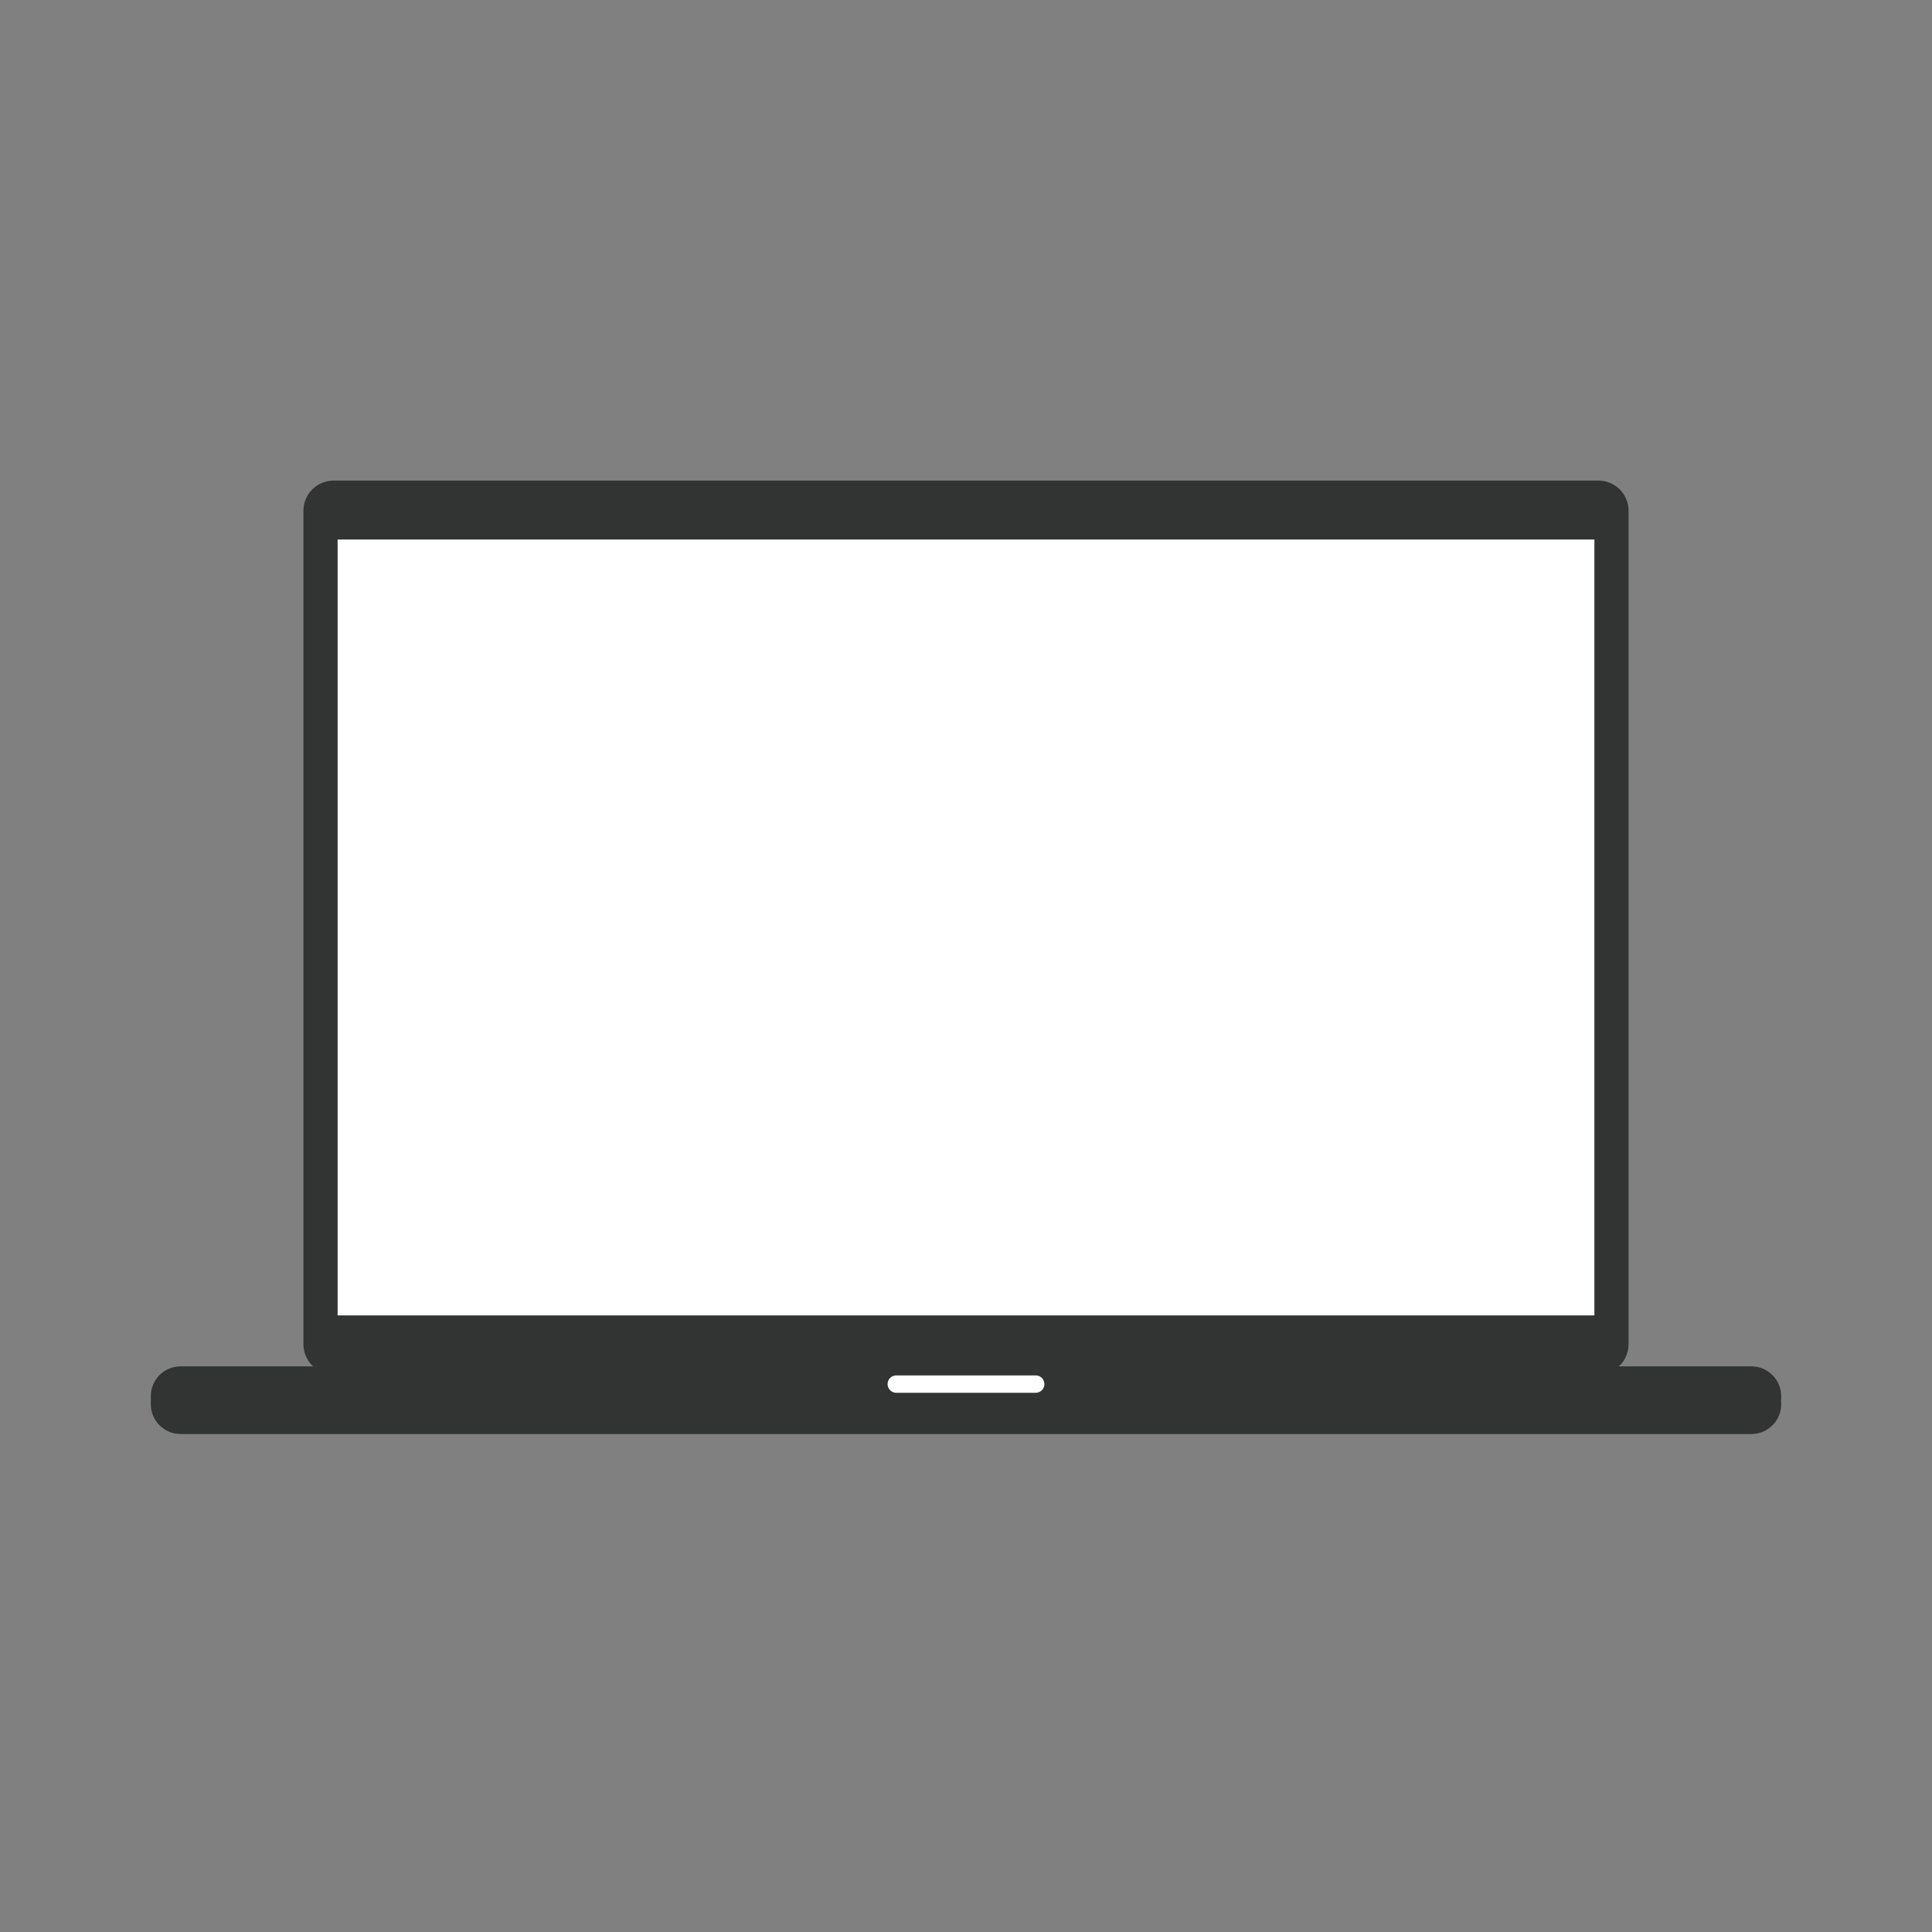 <?xml version="1.0" encoding="utf-8"?>
<!-- Generator: Adobe Illustrator 15.1.0, SVG Export Plug-In . SVG Version: 6.00 Build 0)  -->
<!DOCTYPE svg PUBLIC "-//W3C//DTD SVG 1.1//EN" "http://www.w3.org/Graphics/SVG/1.1/DTD/svg11.dtd">
<svg version="1.1" id="Ebene_1" xmlns="http://www.w3.org/2000/svg" xmlns:xlink="http://www.w3.org/1999/xlink" x="0px" y="0px"
	 width="77.953px" height="77.953px" viewBox="0 0 77.953 77.953" enable-background="new 0 0 77.953 77.953" xml:space="preserve">
<rect x="0" y="0" width="77.953" height="77.953" fill="#808080" stroke="none"/>
<g>
	<path fill="#FFFFFF" stroke="#323333" stroke-width="1.4" stroke-miterlimit="10" d="M65.01,54.238c0,0.284-0.23,0.515-0.515,0.515
		H13.458c-0.284,0-0.515-0.23-0.515-0.515V20.606c0-0.284,0.23-0.515,0.515-0.515h51.037c0.284,0,0.515,0.23,0.515,0.515V54.238z"/>
	<path fill="#FFFFFF" stroke="#323333" stroke-width="1.359" stroke-miterlimit="10" d="M65.01,53.27
		c0,0.268-0.23,0.485-0.515,0.485H13.458c-0.284,0-0.515-0.218-0.515-0.485V21.573c0-0.268,0.23-0.484,0.515-0.484h51.037
		c0.284,0,0.515,0.217,0.515,0.484V53.27z"/>
	<path fill="#323333" d="M70.664,57.54H7.289c-0.666,0-1.205-0.539-1.205-1.205s0.539-1.205,1.205-1.205h63.375
		c0.666,0,1.205,0.539,1.205,1.205S71.33,57.54,70.664,57.54z"/>
	<path fill="#323333" d="M70.664,57.861H7.289c-0.666,0-1.205-0.539-1.205-1.205s0.539-1.205,1.205-1.205h63.375
		c0.666,0,1.205,0.539,1.205,1.205S71.33,57.861,70.664,57.861z"/>
	
		<line fill="none" stroke="#FFFFFF" stroke-width="0.7" stroke-linecap="round" stroke-linejoin="round" stroke-miterlimit="10" x1="36.164" y1="55.846" x2="41.789" y2="55.846"/>
</g>
</svg>
